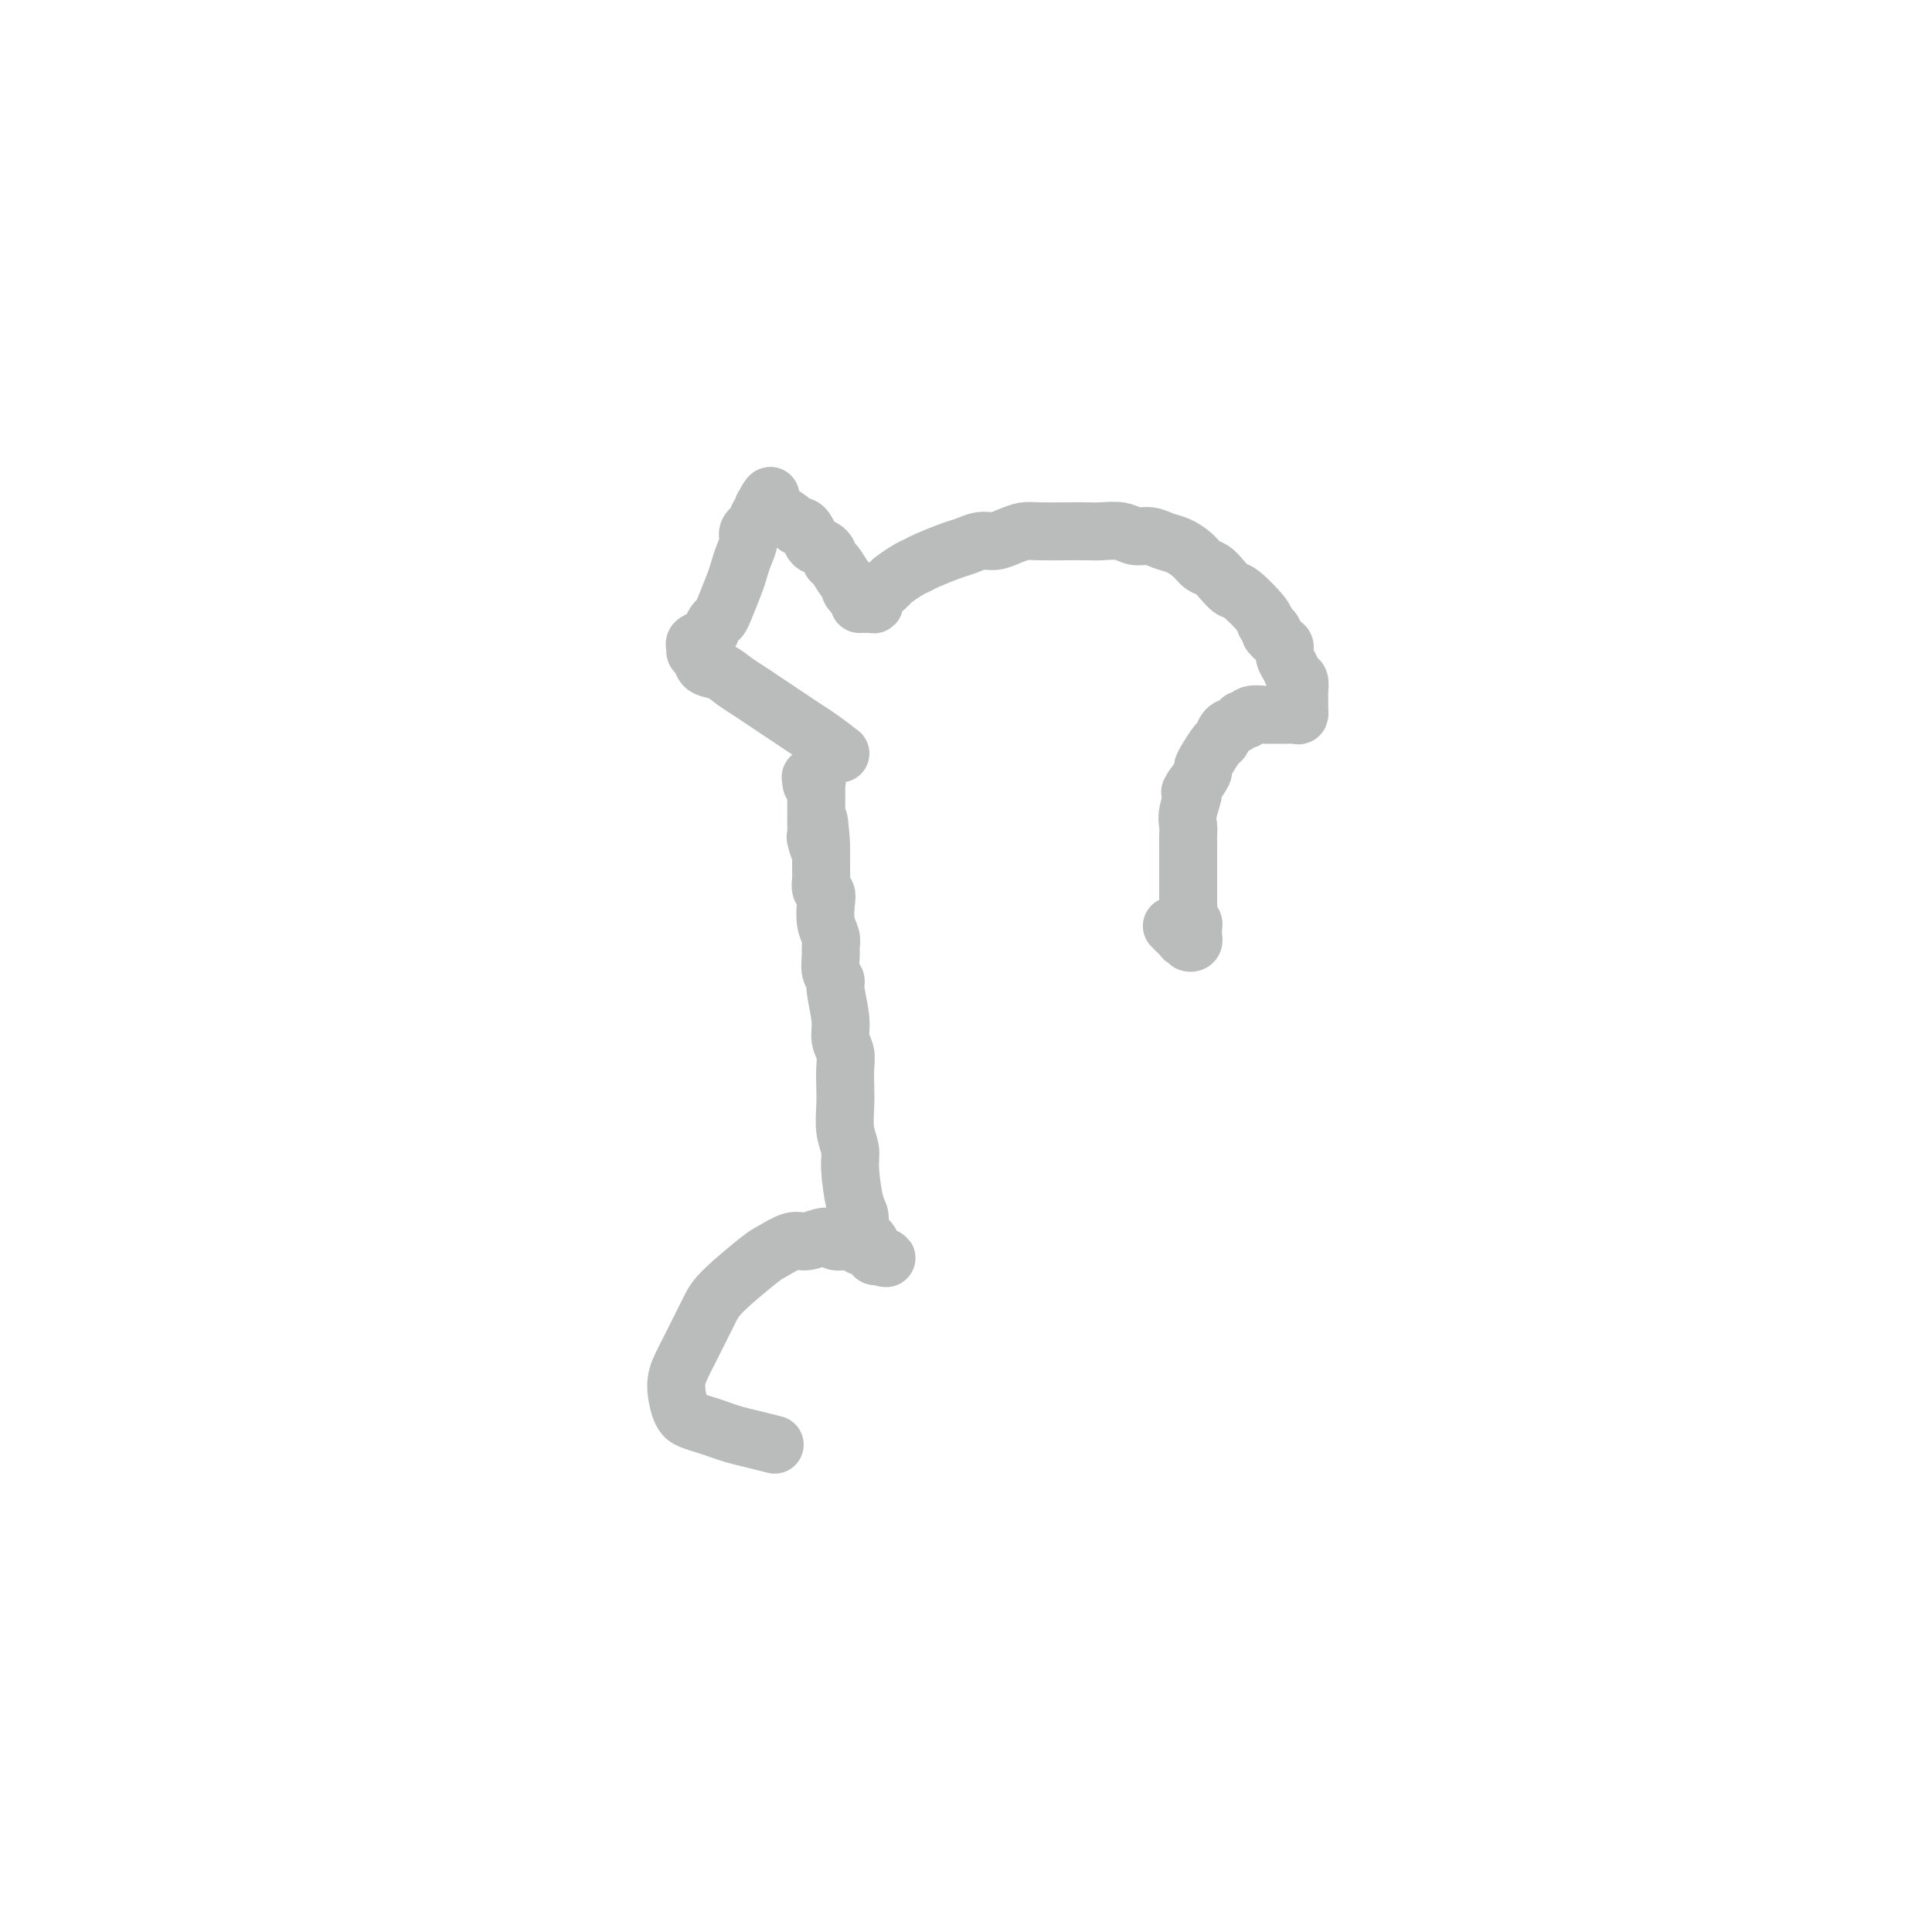 <svg viewBox='0 0 400 400' version='1.1' xmlns='http://www.w3.org/2000/svg' xmlns:xlink='http://www.w3.org/1999/xlink'><g fill='none' stroke='#BABBBB' stroke-width='12' stroke-linecap='round' stroke-linejoin='round'><path d='M160,299c0.351,0.089 0.702,0.179 0,0c-0.702,-0.179 -2.457,-0.625 -4,-1c-1.543,-0.375 -2.875,-0.678 -4,-1c-1.125,-0.322 -2.043,-0.662 -3,-1c-0.957,-0.338 -1.953,-0.673 -3,-1c-1.047,-0.327 -2.145,-0.646 -3,-1c-0.855,-0.354 -1.467,-0.744 -2,-2c-0.533,-1.256 -0.988,-3.379 -1,-5c-0.012,-1.621 0.418,-2.741 1,-4c0.582,-1.259 1.315,-2.656 2,-4c0.685,-1.344 1.322,-2.635 2,-4c0.678,-1.365 1.396,-2.804 2,-4c0.604,-1.196 1.094,-2.147 3,-4c1.906,-1.853 5.228,-4.606 7,-6c1.772,-1.394 1.993,-1.427 3,-2c1.007,-0.573 2.801,-1.685 4,-2c1.199,-0.315 1.803,0.168 3,0c1.197,-0.168 2.988,-0.989 4,-1c1.012,-0.011 1.245,0.786 2,1c0.755,0.214 2.031,-0.154 3,0c0.969,0.154 1.632,0.830 2,1c0.368,0.170 0.442,-0.165 1,0c0.558,0.165 1.600,0.829 2,1c0.400,0.171 0.159,-0.150 0,0c-0.159,0.150 -0.235,0.771 0,1c0.235,0.229 0.781,0.065 1,0c0.219,-0.065 0.109,-0.033 0,0'/><path d='M182,260c2.873,0.625 1.054,0.688 0,0c-1.054,-0.688 -1.344,-2.127 -2,-3c-0.656,-0.873 -1.677,-1.181 -2,-2c-0.323,-0.819 0.053,-2.150 0,-3c-0.053,-0.850 -0.536,-1.221 -1,-3c-0.464,-1.779 -0.909,-4.968 -1,-7c-0.091,-2.032 0.171,-2.907 0,-4c-0.171,-1.093 -0.777,-2.403 -1,-4c-0.223,-1.597 -0.064,-3.480 0,-5c0.064,-1.520 0.032,-2.676 0,-4c-0.032,-1.324 -0.065,-2.817 0,-4c0.065,-1.183 0.229,-2.057 0,-3c-0.229,-0.943 -0.850,-1.956 -1,-3c-0.150,-1.044 0.170,-2.118 0,-4c-0.170,-1.882 -0.830,-4.573 -1,-6c-0.170,-1.427 0.152,-1.589 0,-2c-0.152,-0.411 -0.776,-1.070 -1,-2c-0.224,-0.930 -0.046,-2.129 0,-3c0.046,-0.871 -0.039,-1.413 0,-2c0.039,-0.587 0.203,-1.217 0,-2c-0.203,-0.783 -0.772,-1.718 -1,-3c-0.228,-1.282 -0.114,-2.911 0,-4c0.114,-1.089 0.227,-1.639 0,-2c-0.227,-0.361 -0.793,-0.534 -1,-1c-0.207,-0.466 -0.056,-1.224 0,-2c0.056,-0.776 0.015,-1.569 0,-2c-0.015,-0.431 -0.004,-0.501 0,-1c0.004,-0.499 0.001,-1.428 0,-2c-0.001,-0.572 -0.001,-0.786 0,-1'/><path d='M170,176c-1.022,-11.468 -0.078,-3.640 0,-1c0.078,2.640 -0.711,0.090 -1,-1c-0.289,-1.090 -0.077,-0.722 0,-1c0.077,-0.278 0.021,-1.202 0,-2c-0.021,-0.798 -0.006,-1.470 0,-2c0.006,-0.530 0.001,-0.916 0,-1c-0.001,-0.084 -0.000,0.136 0,0c0.000,-0.136 0.000,-0.628 0,-1c-0.000,-0.372 -0.000,-0.624 0,-1c0.000,-0.376 0.000,-0.875 0,-1c-0.000,-0.125 -0.000,0.124 0,0c0.000,-0.124 0.000,-0.622 0,-1c-0.000,-0.378 -0.000,-0.637 0,-1c0.000,-0.363 0.000,-0.829 0,-1c-0.000,-0.171 -0.000,-0.046 0,0c0.000,0.046 0.000,0.012 0,0c-0.000,-0.012 -0.000,-0.003 0,0c0.000,0.003 0.001,0.001 0,0c-0.001,-0.001 -0.004,-0.000 0,0c0.004,0.000 0.015,0.000 0,0c-0.015,-0.000 -0.056,-0.000 0,0c0.056,0.000 0.207,0.000 0,0c-0.207,-0.000 -0.774,-0.000 -1,0c-0.226,0.000 -0.113,0.000 0,0'/><path d='M168,162c-0.309,-2.166 -0.083,-0.580 0,0c0.083,0.580 0.022,0.155 0,0c-0.022,-0.155 -0.006,-0.042 0,0c0.006,0.042 0.002,0.011 0,0c-0.002,-0.011 -0.000,-0.003 0,0c0.000,0.003 0.000,0.001 0,0c-0.000,-0.001 -0.000,-0.000 0,0'/><path d='M174,156c-1.398,-1.073 -2.796,-2.146 -4,-3c-1.204,-0.854 -2.212,-1.488 -3,-2c-0.788,-0.512 -1.354,-0.901 -3,-2c-1.646,-1.099 -4.371,-2.909 -6,-4c-1.629,-1.091 -2.162,-1.462 -3,-2c-0.838,-0.538 -1.980,-1.243 -3,-2c-1.020,-0.757 -1.919,-1.565 -3,-2c-1.081,-0.435 -2.344,-0.498 -3,-1c-0.656,-0.502 -0.705,-1.444 -1,-2c-0.295,-0.556 -0.836,-0.725 -1,-1c-0.164,-0.275 0.050,-0.655 0,-1c-0.050,-0.345 -0.364,-0.656 0,-1c0.364,-0.344 1.406,-0.722 2,-1c0.594,-0.278 0.740,-0.455 1,-1c0.260,-0.545 0.633,-1.458 1,-2c0.367,-0.542 0.728,-0.714 1,-1c0.272,-0.286 0.455,-0.685 1,-2c0.545,-1.315 1.450,-3.545 2,-5c0.550,-1.455 0.744,-2.134 1,-3c0.256,-0.866 0.575,-1.919 1,-3c0.425,-1.081 0.955,-2.188 1,-3c0.045,-0.812 -0.394,-1.327 0,-2c0.394,-0.673 1.622,-1.504 2,-2c0.378,-0.496 -0.095,-0.659 0,-1c0.095,-0.341 0.756,-0.861 1,-1c0.244,-0.139 0.070,0.103 0,0c-0.070,-0.103 -0.035,-0.552 0,-1'/><path d='M158,105c2.409,-4.625 1.431,-1.189 1,0c-0.431,1.189 -0.315,0.129 0,0c0.315,-0.129 0.830,0.673 1,1c0.170,0.327 -0.004,0.178 0,0c0.004,-0.178 0.186,-0.385 1,0c0.814,0.385 2.260,1.364 3,2c0.740,0.636 0.775,0.930 1,1c0.225,0.070 0.641,-0.085 1,0c0.359,0.085 0.660,0.408 1,1c0.340,0.592 0.720,1.452 1,2c0.280,0.548 0.460,0.784 1,1c0.540,0.216 1.441,0.411 2,1c0.559,0.589 0.776,1.572 1,2c0.224,0.428 0.455,0.301 1,1c0.545,0.699 1.404,2.225 2,3c0.596,0.775 0.930,0.799 1,1c0.070,0.201 -0.125,0.580 0,1c0.125,0.420 0.568,0.883 1,1c0.432,0.117 0.851,-0.112 1,0c0.149,0.112 0.026,0.563 0,1c-0.026,0.437 0.045,0.859 0,1c-0.045,0.141 -0.204,-0.001 0,0c0.204,0.001 0.773,0.143 1,0c0.227,-0.143 0.114,-0.572 0,-1'/><path d='M179,124c3.462,2.683 1.617,-0.111 1,-1c-0.617,-0.889 -0.005,0.126 1,0c1.005,-0.126 2.402,-1.395 3,-2c0.598,-0.605 0.397,-0.547 1,-1c0.603,-0.453 2.009,-1.416 3,-2c0.991,-0.584 1.567,-0.787 2,-1c0.433,-0.213 0.724,-0.434 2,-1c1.276,-0.566 3.538,-1.475 5,-2c1.462,-0.525 2.125,-0.666 3,-1c0.875,-0.334 1.964,-0.860 3,-1c1.036,-0.140 2.020,0.106 3,0c0.980,-0.106 1.956,-0.564 3,-1c1.044,-0.436 2.154,-0.848 3,-1c0.846,-0.152 1.427,-0.042 3,0c1.573,0.042 4.140,0.015 6,0c1.860,-0.015 3.015,-0.019 4,0c0.985,0.019 1.800,0.061 3,0c1.200,-0.061 2.785,-0.224 4,0c1.215,0.224 2.058,0.836 3,1c0.942,0.164 1.981,-0.121 3,0c1.019,0.121 2.016,0.648 3,1c0.984,0.352 1.954,0.531 3,1c1.046,0.469 2.168,1.229 3,2c0.832,0.771 1.376,1.552 2,2c0.624,0.448 1.330,0.564 2,1c0.670,0.436 1.304,1.191 2,2c0.696,0.809 1.455,1.670 2,2c0.545,0.330 0.878,0.127 2,1c1.122,0.873 3.035,2.821 4,4c0.965,1.179 0.983,1.590 1,2'/><path d='M262,129c2.907,2.816 1.174,1.856 1,2c-0.174,0.144 1.210,1.390 2,2c0.790,0.610 0.986,0.582 1,1c0.014,0.418 -0.154,1.281 0,2c0.154,0.719 0.630,1.292 1,2c0.370,0.708 0.635,1.550 1,2c0.365,0.450 0.830,0.507 1,1c0.170,0.493 0.045,1.424 0,2c-0.045,0.576 -0.012,0.799 0,1c0.012,0.201 0.001,0.379 0,1c-0.001,0.621 0.007,1.683 0,2c-0.007,0.317 -0.028,-0.111 0,0c0.028,0.111 0.105,0.762 0,1c-0.105,0.238 -0.393,0.064 -1,0c-0.607,-0.064 -1.532,-0.018 -2,0c-0.468,0.018 -0.478,0.009 -1,0c-0.522,-0.009 -1.555,-0.017 -2,0c-0.445,0.017 -0.303,0.060 -1,0c-0.697,-0.060 -2.232,-0.225 -3,0c-0.768,0.225 -0.769,0.838 -1,1c-0.231,0.162 -0.691,-0.127 -1,0c-0.309,0.127 -0.468,0.670 -1,1c-0.532,0.330 -1.439,0.446 -2,1c-0.561,0.554 -0.776,1.548 -1,2c-0.224,0.452 -0.458,0.364 -1,1c-0.542,0.636 -1.393,1.995 -2,3c-0.607,1.005 -0.971,1.655 -1,2c-0.029,0.345 0.277,0.384 0,1c-0.277,0.616 -1.139,1.808 -2,3'/><path d='M247,163c-1.332,2.037 -0.161,0.630 0,1c0.161,0.370 -0.689,2.518 -1,4c-0.311,1.482 -0.083,2.298 0,3c0.083,0.702 0.022,1.291 0,2c-0.022,0.709 -0.006,1.540 0,2c0.006,0.460 0.002,0.550 0,1c-0.002,0.450 -0.001,1.261 0,2c0.001,0.739 0.000,1.406 0,2c-0.000,0.594 -0.001,1.115 0,2c0.001,0.885 0.004,2.135 0,3c-0.004,0.865 -0.015,1.345 0,2c0.015,0.655 0.057,1.485 0,2c-0.057,0.515 -0.211,0.716 0,1c0.211,0.284 0.788,0.649 1,1c0.212,0.351 0.058,0.686 0,1c-0.058,0.314 -0.020,0.607 0,1c0.020,0.393 0.020,0.886 0,1c-0.020,0.114 -0.062,-0.152 0,0c0.062,0.152 0.227,0.721 0,1c-0.227,0.279 -0.845,0.267 -1,0c-0.155,-0.267 0.152,-0.788 0,-1c-0.152,-0.212 -0.762,-0.113 -1,0c-0.238,0.113 -0.102,0.240 0,0c0.102,-0.240 0.172,-0.848 0,-1c-0.172,-0.152 -0.585,0.151 -1,0c-0.415,-0.151 -0.833,-0.758 -1,-1c-0.167,-0.242 -0.084,-0.121 0,0'/><path d='M243,192c-0.667,-0.500 -0.333,-0.250 0,0'/></g>
</svg>
